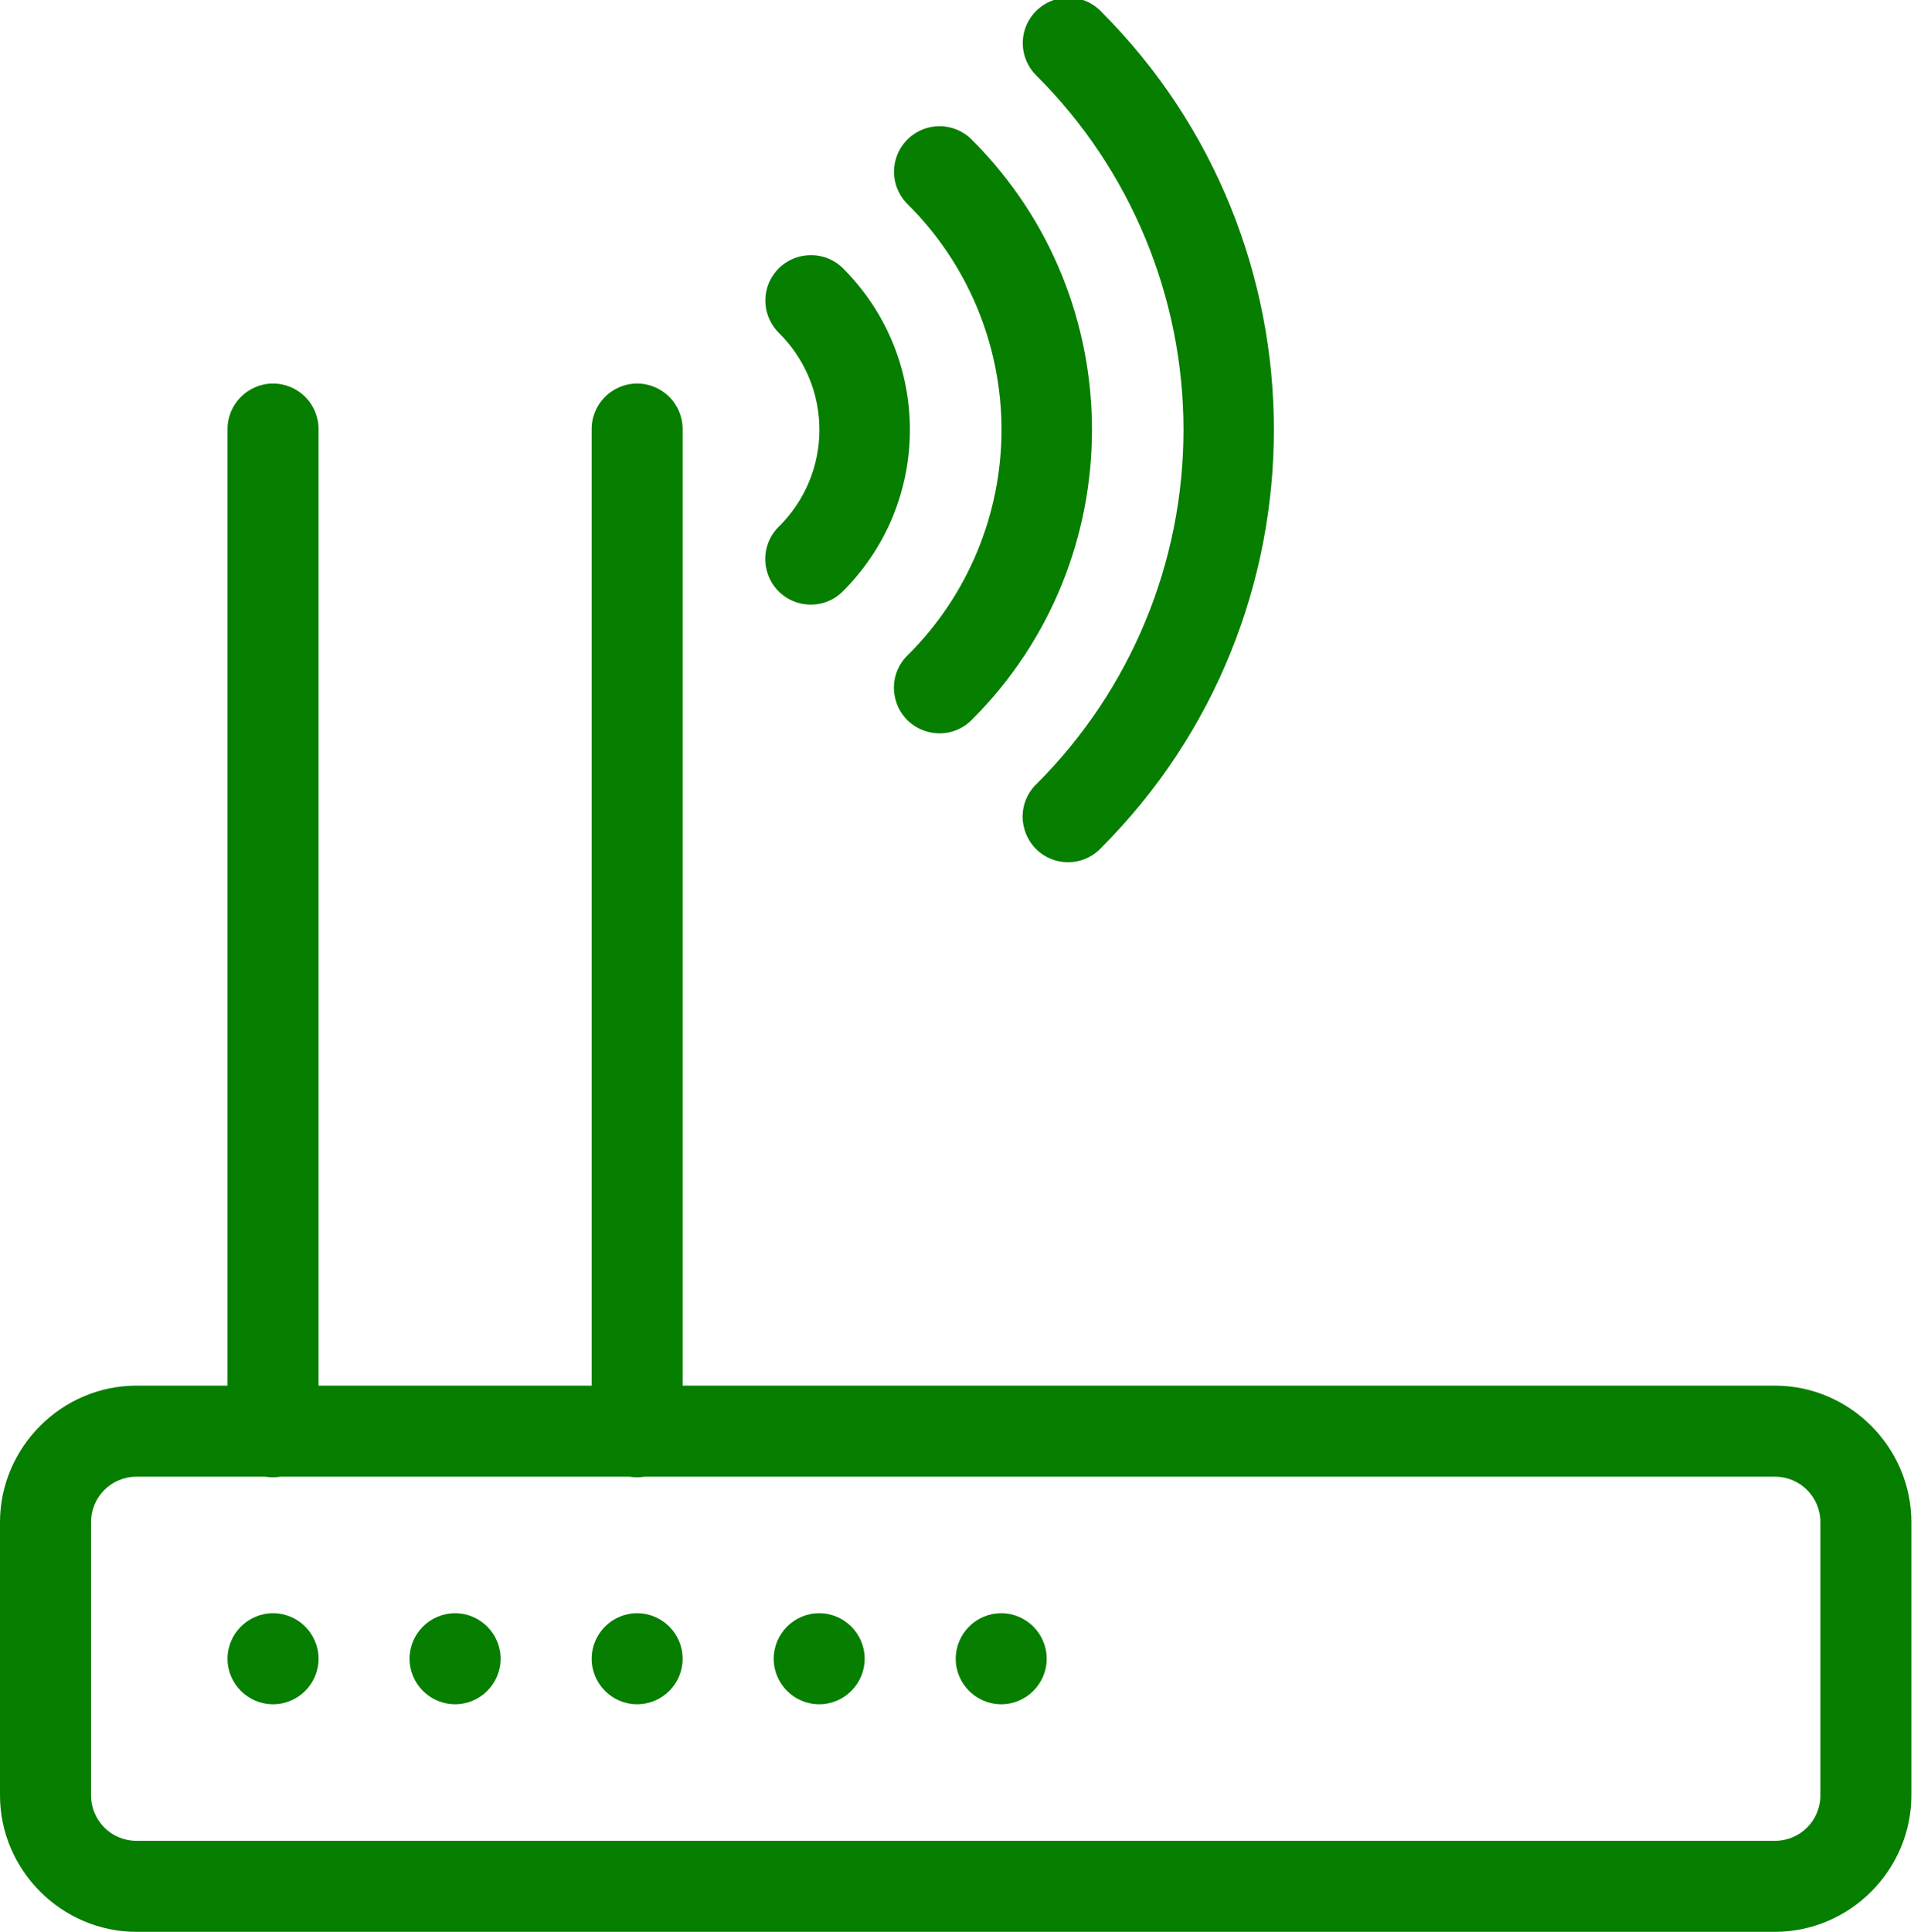 <?xml version="1.0" encoding="UTF-8" standalone="no"?><!-- Generator: Gravit.io --><svg xmlns="http://www.w3.org/2000/svg" xmlns:xlink="http://www.w3.org/1999/xlink" style="isolation:isolate" viewBox="0 0 32.9 33.2" width="32.9pt" height="33.2pt"><defs><clipPath id="_clipPath_R2vL5tE757TZXxsX70dLMBBqJdw1jibe"><rect width="32.9" height="33.2"/></clipPath></defs><g clip-path="url(#_clipPath_R2vL5tE757TZXxsX70dLMBBqJdw1jibe)"><rect width="32.9" height="33.2" style="fill:rgb(0,0,0)" fill-opacity="0"/><path d=" M 18.362 -0.04 C 18.044 -0.04 17.76 0.152 17.638 0.445 C 17.518 0.741 17.589 1.08 17.818 1.302 C 19.434 2.914 20.343 5.104 20.343 7.387 C 20.343 9.67 19.434 11.86 17.818 13.472 C 17.613 13.668 17.531 13.96 17.604 14.233 C 17.675 14.508 17.889 14.722 18.163 14.793 C 18.438 14.864 18.729 14.781 18.924 14.575 C 22.888 10.612 22.888 4.158 18.924 0.195 C 18.777 0.043 18.574 -0.042 18.362 -0.04 Z  M 16.15 2.169 C 15.831 2.169 15.544 2.363 15.425 2.658 C 15.305 2.954 15.377 3.292 15.606 3.514 C 16.636 4.539 17.215 5.932 17.215 7.385 C 17.215 8.838 16.636 10.232 15.606 11.257 C 15.401 11.452 15.319 11.744 15.392 12.018 C 15.462 12.293 15.677 12.507 15.951 12.577 C 16.225 12.65 16.516 12.568 16.712 12.363 C 19.456 9.619 19.456 5.152 16.712 2.408 C 16.565 2.255 16.362 2.169 16.15 2.169 Z  M 13.937 4.385 C 13.619 4.385 13.335 4.577 13.213 4.87 C 13.093 5.166 13.165 5.504 13.393 5.726 C 13.836 6.165 14.085 6.762 14.085 7.385 C 14.085 8.009 13.836 8.606 13.393 9.045 C 13.189 9.24 13.107 9.532 13.18 9.806 C 13.25 10.08 13.464 10.295 13.739 10.365 C 14.013 10.438 14.304 10.355 14.499 10.151 C 16.021 8.621 16.021 6.15 14.499 4.62 C 14.352 4.468 14.149 4.383 13.937 4.385 L 13.937 4.385 Z  M 4.681 6.591 C 4.251 6.6 3.905 6.954 3.911 7.385 L 3.911 23.813 L 2.347 23.813 C 1.06 23.813 0 24.873 0 26.16 L 0 30.854 C 0 32.14 1.06 33.2 2.347 33.2 L 30.509 33.2 C 31.795 33.2 32.855 32.14 32.855 30.854 L 32.855 26.16 C 32.855 24.873 31.795 23.813 30.509 23.813 L 11.734 23.813 L 11.734 7.385 C 11.737 7.174 11.654 6.97 11.504 6.82 C 11.355 6.671 11.151 6.588 10.939 6.591 C 10.509 6.6 10.163 6.954 10.17 7.385 L 10.17 23.813 L 5.476 23.813 L 5.476 7.385 C 5.479 7.174 5.396 6.97 5.246 6.82 C 5.097 6.671 4.893 6.588 4.681 6.591 Z  M 2.347 25.378 L 4.562 25.378 C 4.648 25.393 4.734 25.393 4.816 25.378 L 10.82 25.378 C 10.906 25.393 10.992 25.393 11.074 25.378 L 30.509 25.378 C 30.943 25.378 31.291 25.726 31.291 26.16 L 31.291 30.854 C 31.291 31.288 30.943 31.636 30.509 31.636 L 2.347 31.636 C 1.913 31.636 1.565 31.288 1.565 30.854 L 1.565 26.16 C 1.565 25.726 1.913 25.378 2.347 25.378 Z  M 4.694 27.724 C 4.263 27.724 3.911 28.076 3.911 28.507 C 3.911 28.937 4.263 29.289 4.694 29.289 C 5.124 29.289 5.476 28.937 5.476 28.507 C 5.476 28.076 5.124 27.724 4.694 27.724 Z  M 7.823 27.724 C 7.392 27.724 7.04 28.076 7.04 28.507 C 7.04 28.937 7.392 29.289 7.823 29.289 C 8.253 29.289 8.605 28.937 8.605 28.507 C 8.605 28.076 8.253 27.724 7.823 27.724 Z  M 10.952 27.724 C 10.522 27.724 10.17 28.076 10.17 28.507 C 10.17 28.937 10.522 29.289 10.952 29.289 C 11.382 29.289 11.734 28.937 11.734 28.507 C 11.734 28.076 11.382 27.724 10.952 27.724 Z  M 14.081 27.724 C 13.651 27.724 13.299 28.076 13.299 28.507 C 13.299 28.937 13.651 29.289 14.081 29.289 C 14.511 29.289 14.863 28.937 14.863 28.507 C 14.863 28.076 14.511 27.724 14.081 27.724 Z  M 17.21 27.724 C 16.78 27.724 16.428 28.076 16.428 28.507 C 16.428 28.937 16.78 29.289 17.21 29.289 C 17.64 29.289 17.992 28.937 17.992 28.507 C 17.992 28.076 17.64 27.724 17.21 27.724 Z " fill="rgb(6,126,0)"/></g></svg>